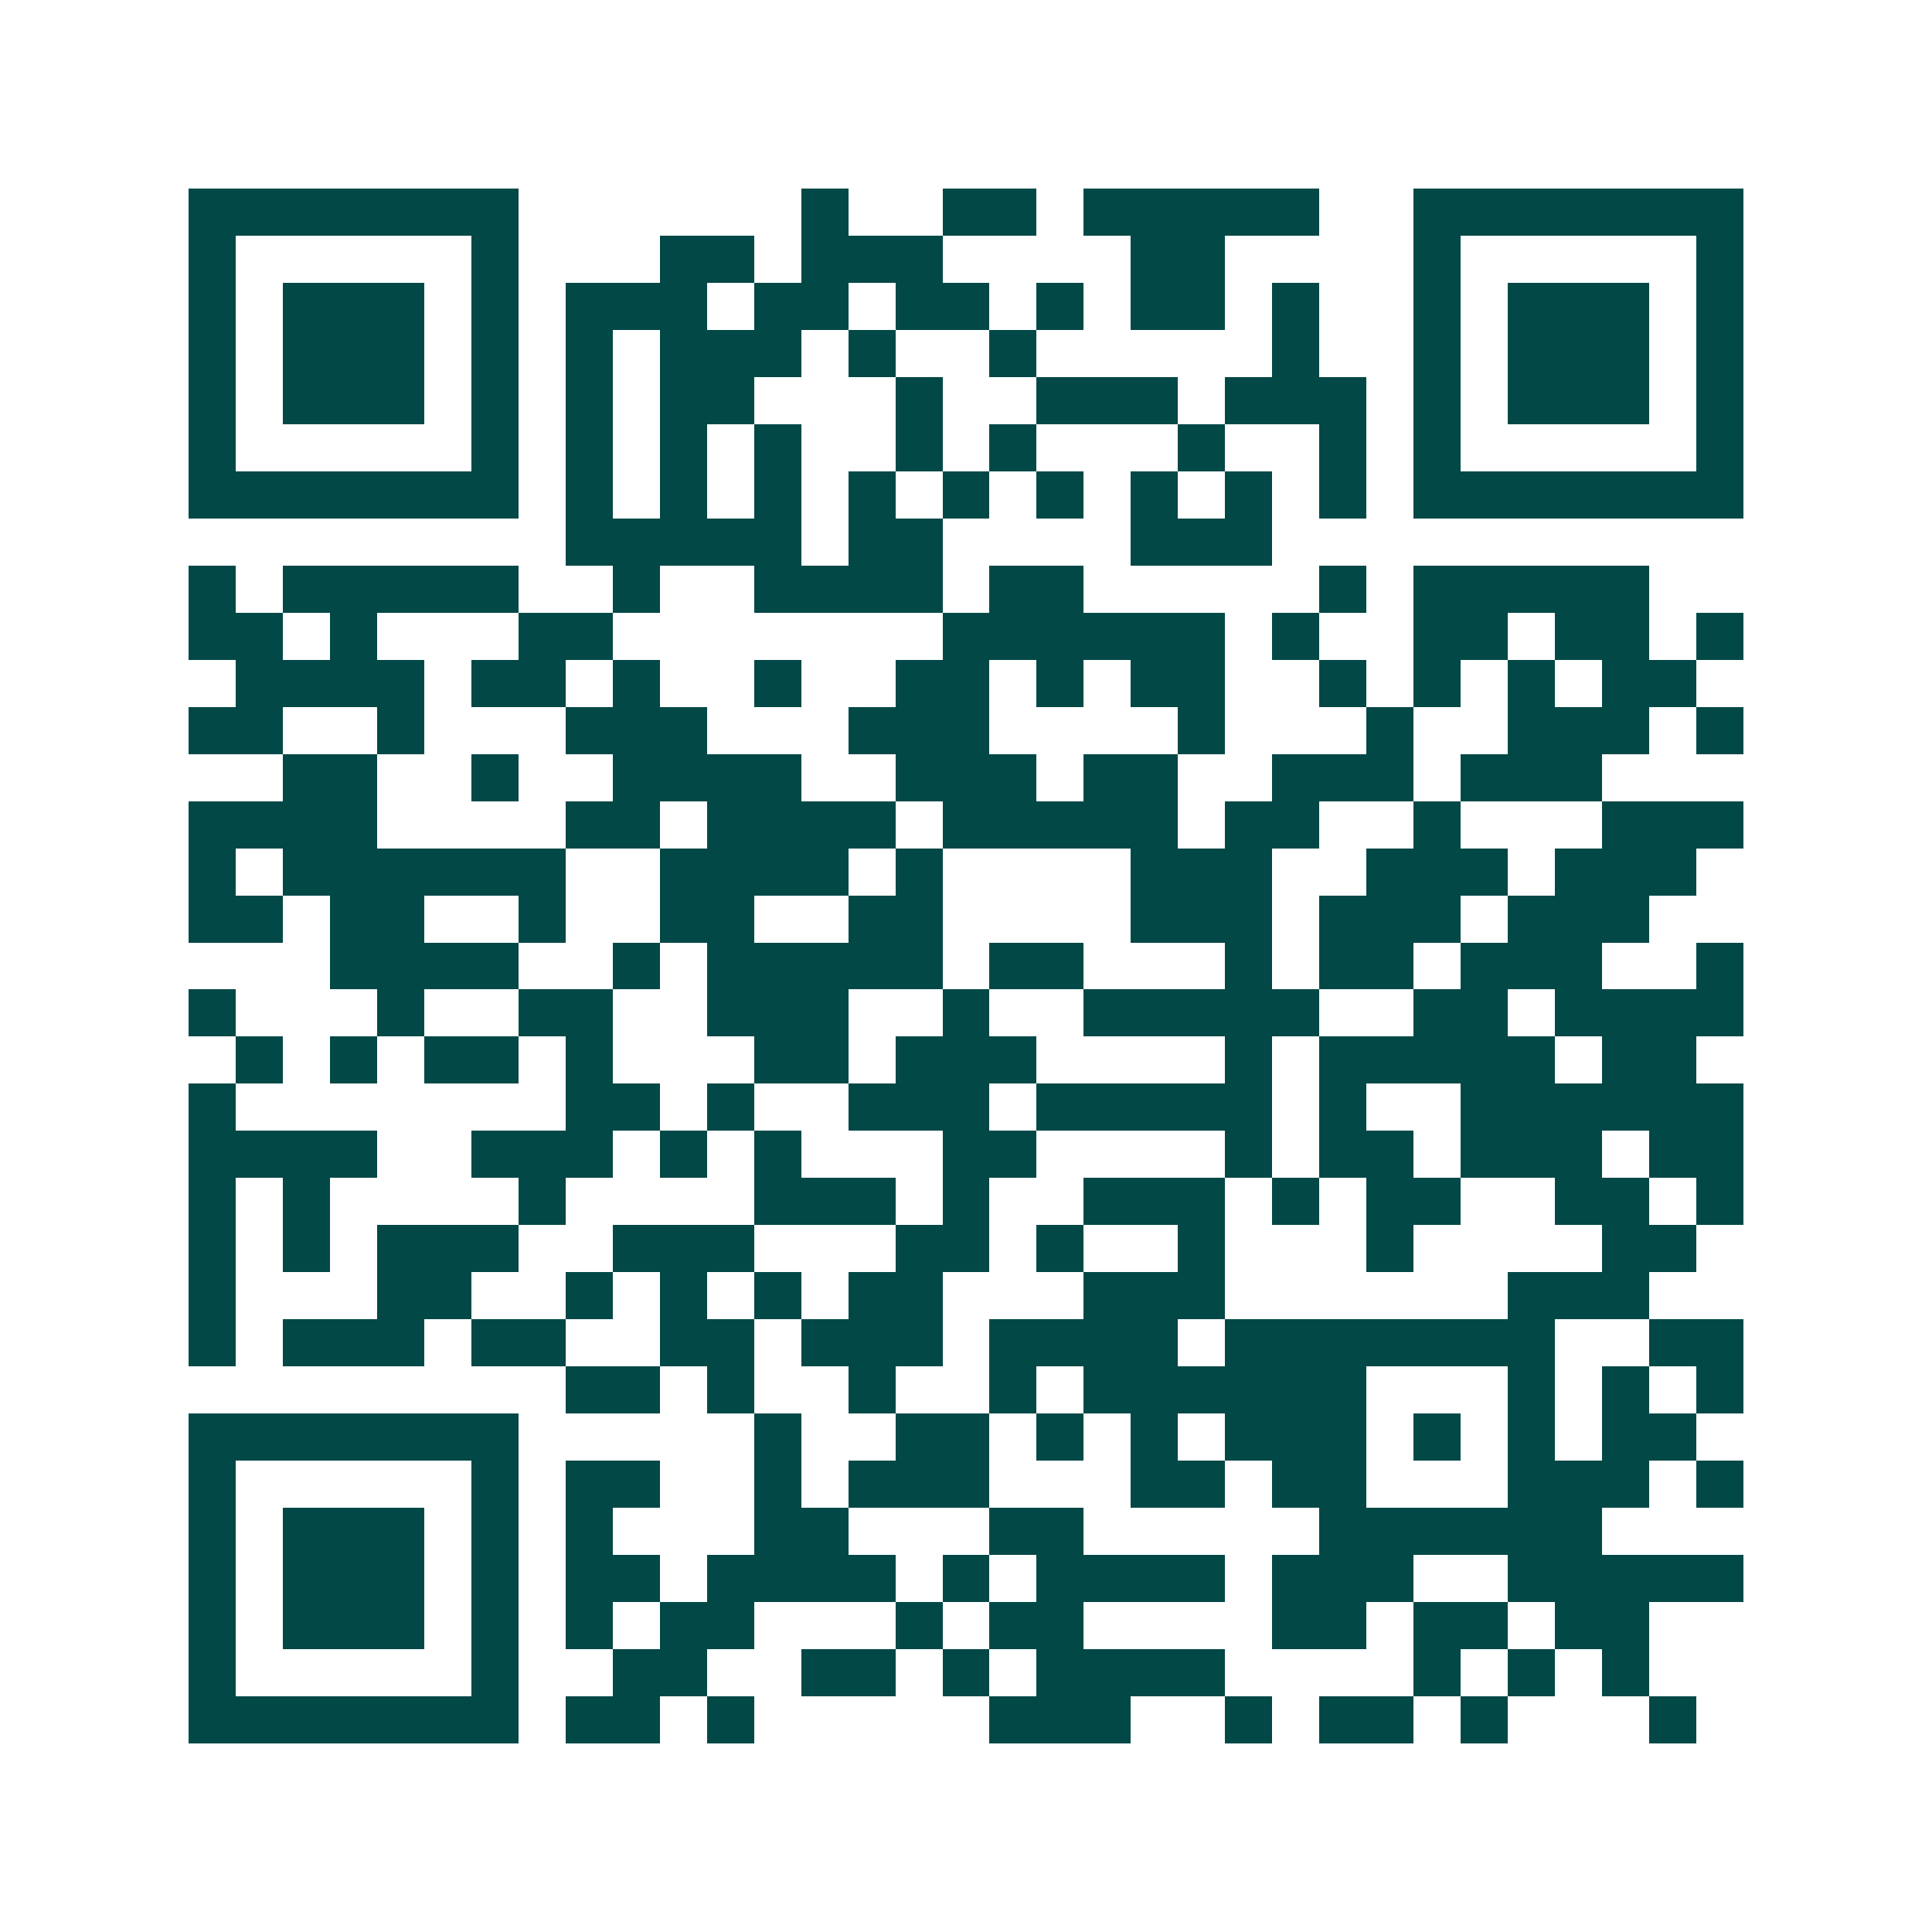 <svg xmlns="http://www.w3.org/2000/svg" width="200" height="200" viewBox="0 0 41 41" shape-rendering="crispEdges"><path fill="#ffffff" d="M0 0h41v41H0z"/><path stroke="#014847" d="M4 4.5h7m6 0h1m2 0h2m1 0h5m2 0h7M4 5.5h1m5 0h1m3 0h2m1 0h3m4 0h2m4 0h1m5 0h1M4 6.5h1m1 0h3m1 0h1m1 0h3m1 0h2m1 0h2m1 0h1m1 0h2m1 0h1m2 0h1m1 0h3m1 0h1M4 7.5h1m1 0h3m1 0h1m1 0h1m1 0h3m1 0h1m2 0h1m5 0h1m2 0h1m1 0h3m1 0h1M4 8.5h1m1 0h3m1 0h1m1 0h1m1 0h2m3 0h1m2 0h3m1 0h3m1 0h1m1 0h3m1 0h1M4 9.5h1m5 0h1m1 0h1m1 0h1m1 0h1m2 0h1m1 0h1m3 0h1m2 0h1m1 0h1m5 0h1M4 10.5h7m1 0h1m1 0h1m1 0h1m1 0h1m1 0h1m1 0h1m1 0h1m1 0h1m1 0h1m1 0h7M12 11.5h5m1 0h2m4 0h3M4 12.5h1m1 0h5m2 0h1m2 0h4m1 0h2m5 0h1m1 0h5M4 13.5h2m1 0h1m3 0h2m7 0h6m1 0h1m2 0h2m1 0h2m1 0h1M5 14.5h4m1 0h2m1 0h1m2 0h1m2 0h2m1 0h1m1 0h2m2 0h1m1 0h1m1 0h1m1 0h2M4 15.5h2m2 0h1m3 0h3m3 0h3m4 0h1m3 0h1m2 0h3m1 0h1M6 16.5h2m2 0h1m2 0h4m2 0h3m1 0h2m2 0h3m1 0h3M4 17.5h4m4 0h2m1 0h4m1 0h5m1 0h2m2 0h1m3 0h3M4 18.5h1m1 0h6m2 0h4m1 0h1m4 0h3m2 0h3m1 0h3M4 19.5h2m1 0h2m2 0h1m2 0h2m2 0h2m4 0h3m1 0h3m1 0h3M7 20.5h4m2 0h1m1 0h5m1 0h2m3 0h1m1 0h2m1 0h3m2 0h1M4 21.5h1m3 0h1m2 0h2m2 0h3m2 0h1m2 0h5m2 0h2m1 0h4M5 22.5h1m1 0h1m1 0h2m1 0h1m3 0h2m1 0h3m4 0h1m1 0h5m1 0h2M4 23.5h1m7 0h2m1 0h1m2 0h3m1 0h5m1 0h1m2 0h6M4 24.5h4m2 0h3m1 0h1m1 0h1m3 0h2m4 0h1m1 0h2m1 0h3m1 0h2M4 25.5h1m1 0h1m4 0h1m4 0h3m1 0h1m2 0h3m1 0h1m1 0h2m2 0h2m1 0h1M4 26.5h1m1 0h1m1 0h3m2 0h3m3 0h2m1 0h1m2 0h1m3 0h1m4 0h2M4 27.5h1m3 0h2m2 0h1m1 0h1m1 0h1m1 0h2m3 0h3m6 0h3M4 28.5h1m1 0h3m1 0h2m2 0h2m1 0h3m1 0h4m1 0h7m2 0h2M12 29.5h2m1 0h1m2 0h1m2 0h1m1 0h6m3 0h1m1 0h1m1 0h1M4 30.5h7m5 0h1m2 0h2m1 0h1m1 0h1m1 0h3m1 0h1m1 0h1m1 0h2M4 31.5h1m5 0h1m1 0h2m2 0h1m1 0h3m3 0h2m1 0h2m3 0h3m1 0h1M4 32.5h1m1 0h3m1 0h1m1 0h1m3 0h2m3 0h2m5 0h6M4 33.5h1m1 0h3m1 0h1m1 0h2m1 0h4m1 0h1m1 0h4m1 0h3m2 0h5M4 34.5h1m1 0h3m1 0h1m1 0h1m1 0h2m3 0h1m1 0h2m4 0h2m1 0h2m1 0h2M4 35.5h1m5 0h1m2 0h2m2 0h2m1 0h1m1 0h4m4 0h1m1 0h1m1 0h1M4 36.5h7m1 0h2m1 0h1m5 0h3m2 0h1m1 0h2m1 0h1m3 0h1"/></svg>
